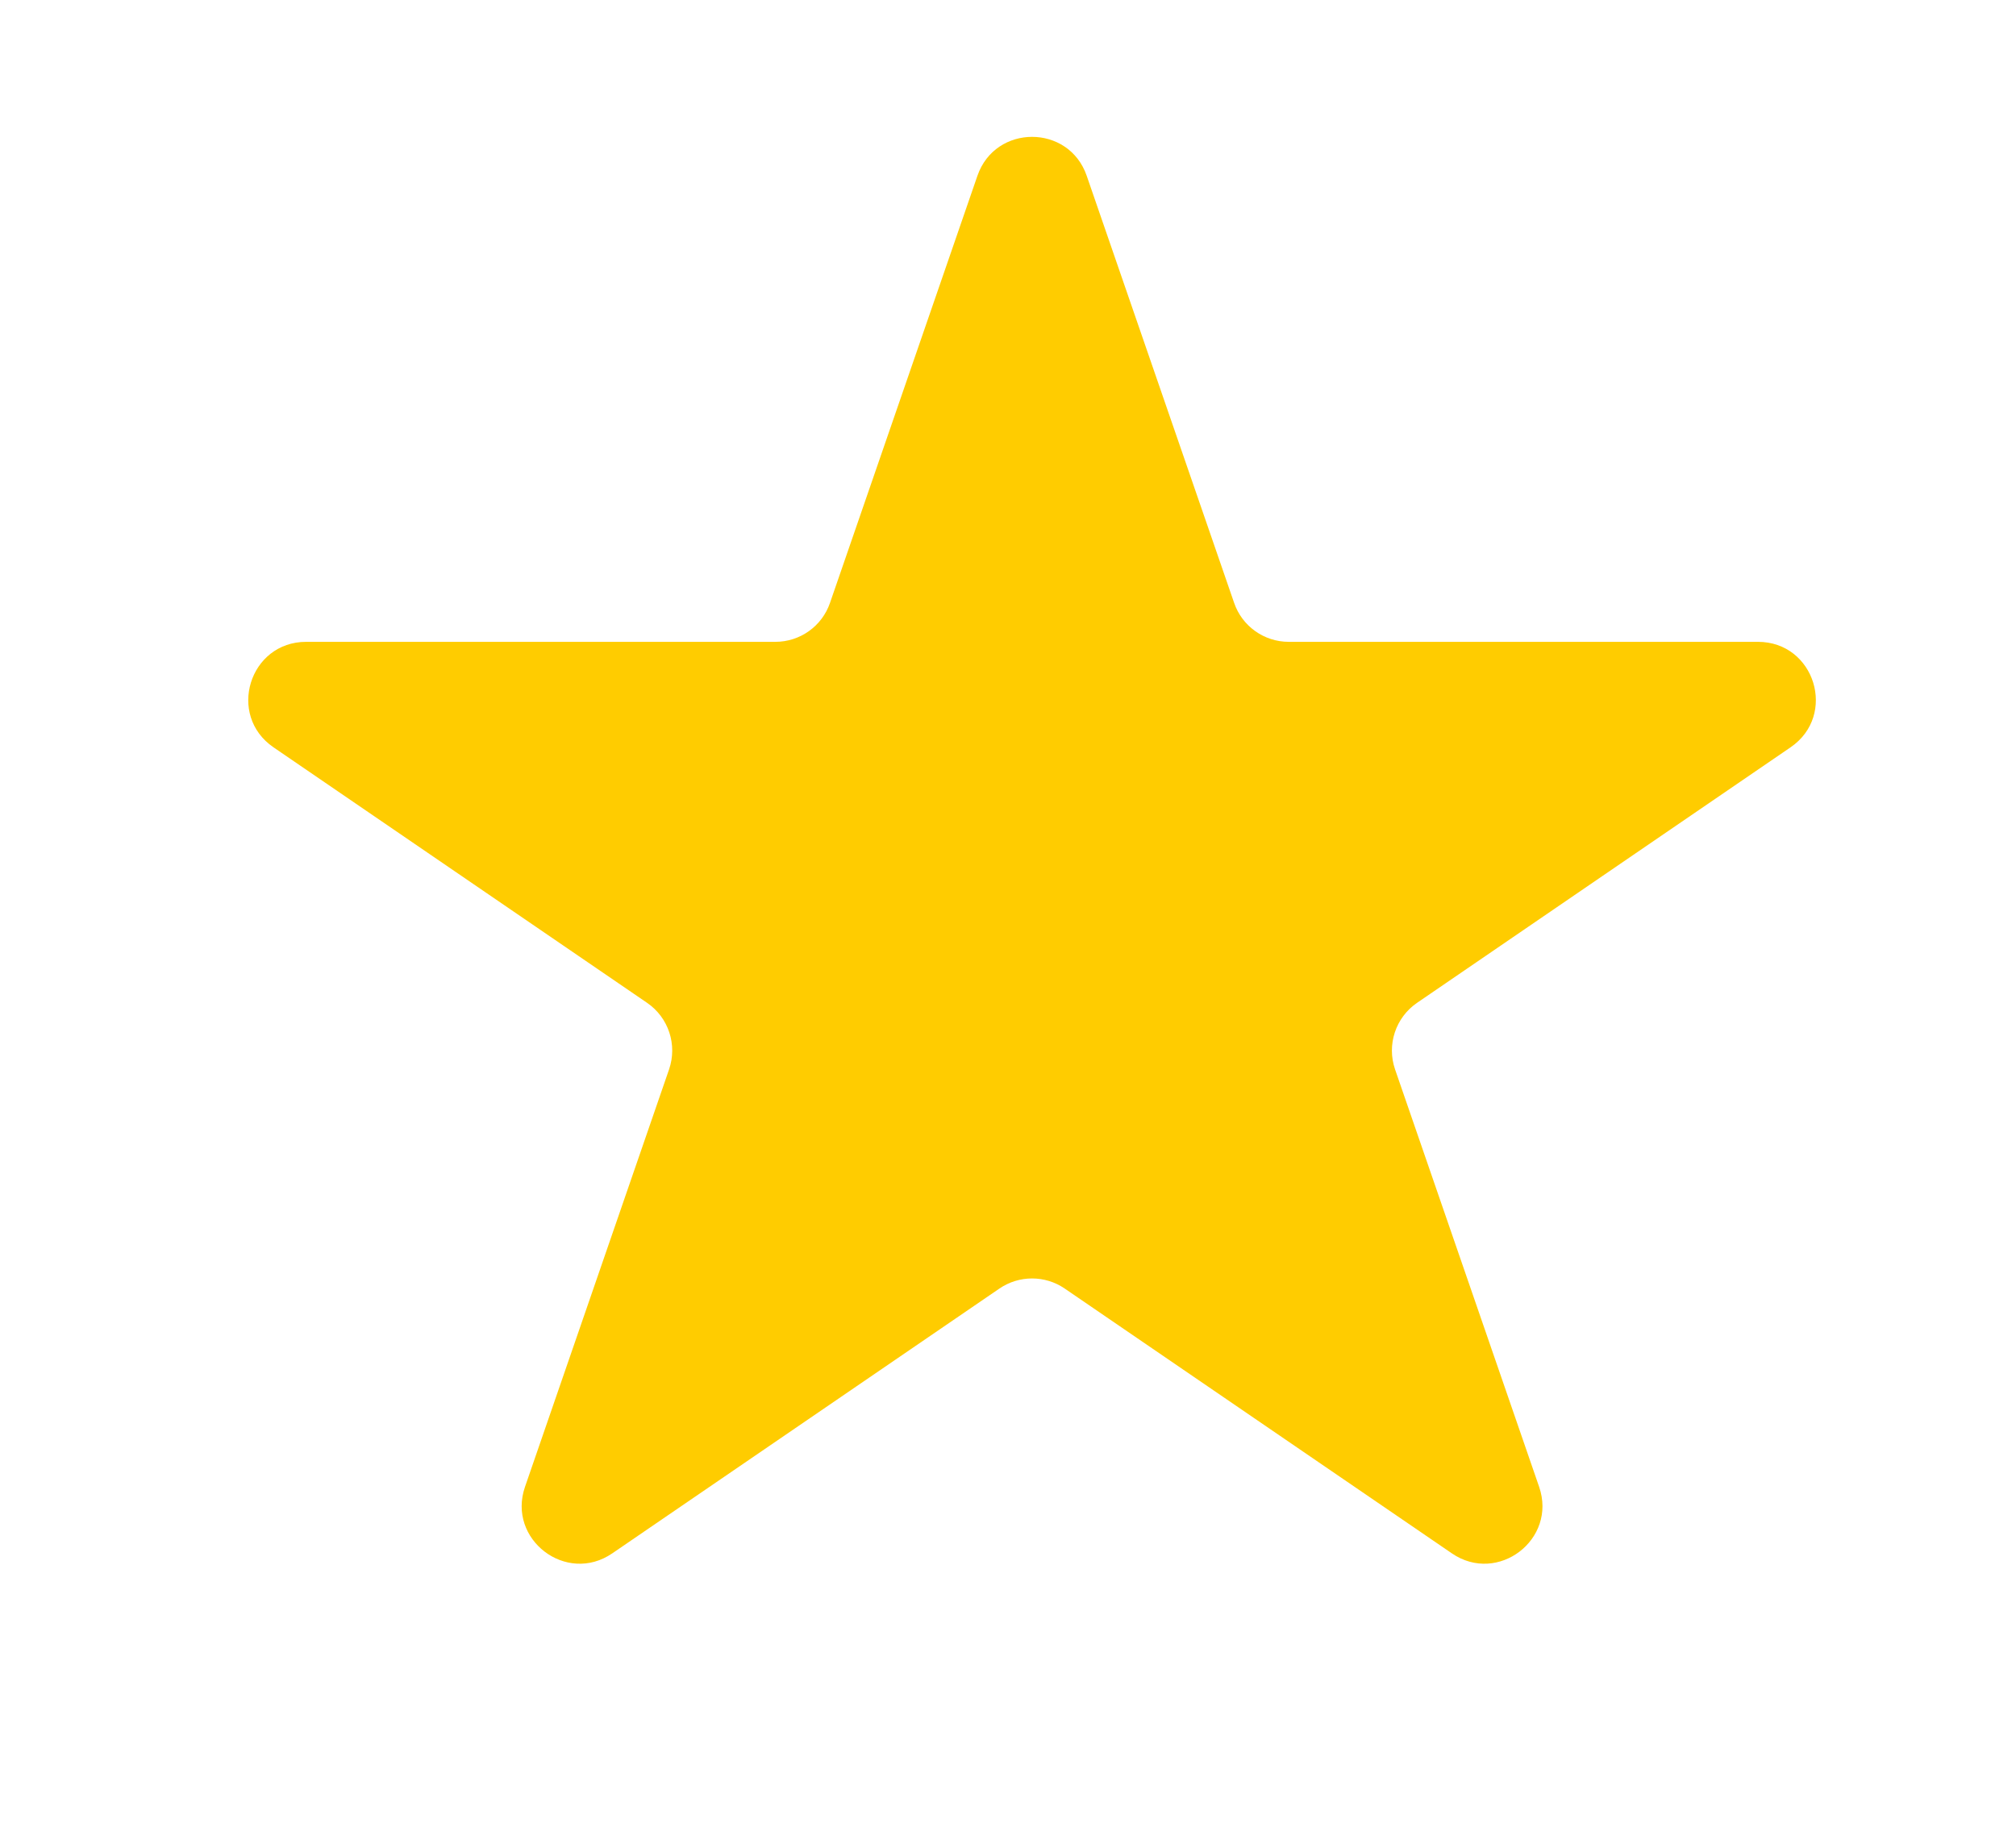 <svg width="24" height="22" viewBox="0 0 24 22" fill="none" xmlns="http://www.w3.org/2000/svg">
<path d="M11.636 2.093C11.849 1.475 12.724 1.475 12.937 2.093L14.692 7.178C14.787 7.456 15.049 7.642 15.342 7.642H20.928C21.605 7.642 21.875 8.516 21.316 8.898L16.87 11.94C16.614 12.115 16.507 12.44 16.608 12.733L18.323 17.703C18.539 18.329 17.831 18.87 17.284 18.495L12.675 15.342C12.441 15.182 12.132 15.182 11.898 15.342L7.289 18.495C6.742 18.87 6.034 18.329 6.25 17.703L7.965 12.733C8.066 12.44 7.959 12.115 7.703 11.94L3.256 8.898C2.698 8.516 2.968 7.642 3.645 7.642H9.231C9.524 7.642 9.786 7.456 9.881 7.178L11.636 2.093Z" fill="#FFCC00"/>
</svg>
